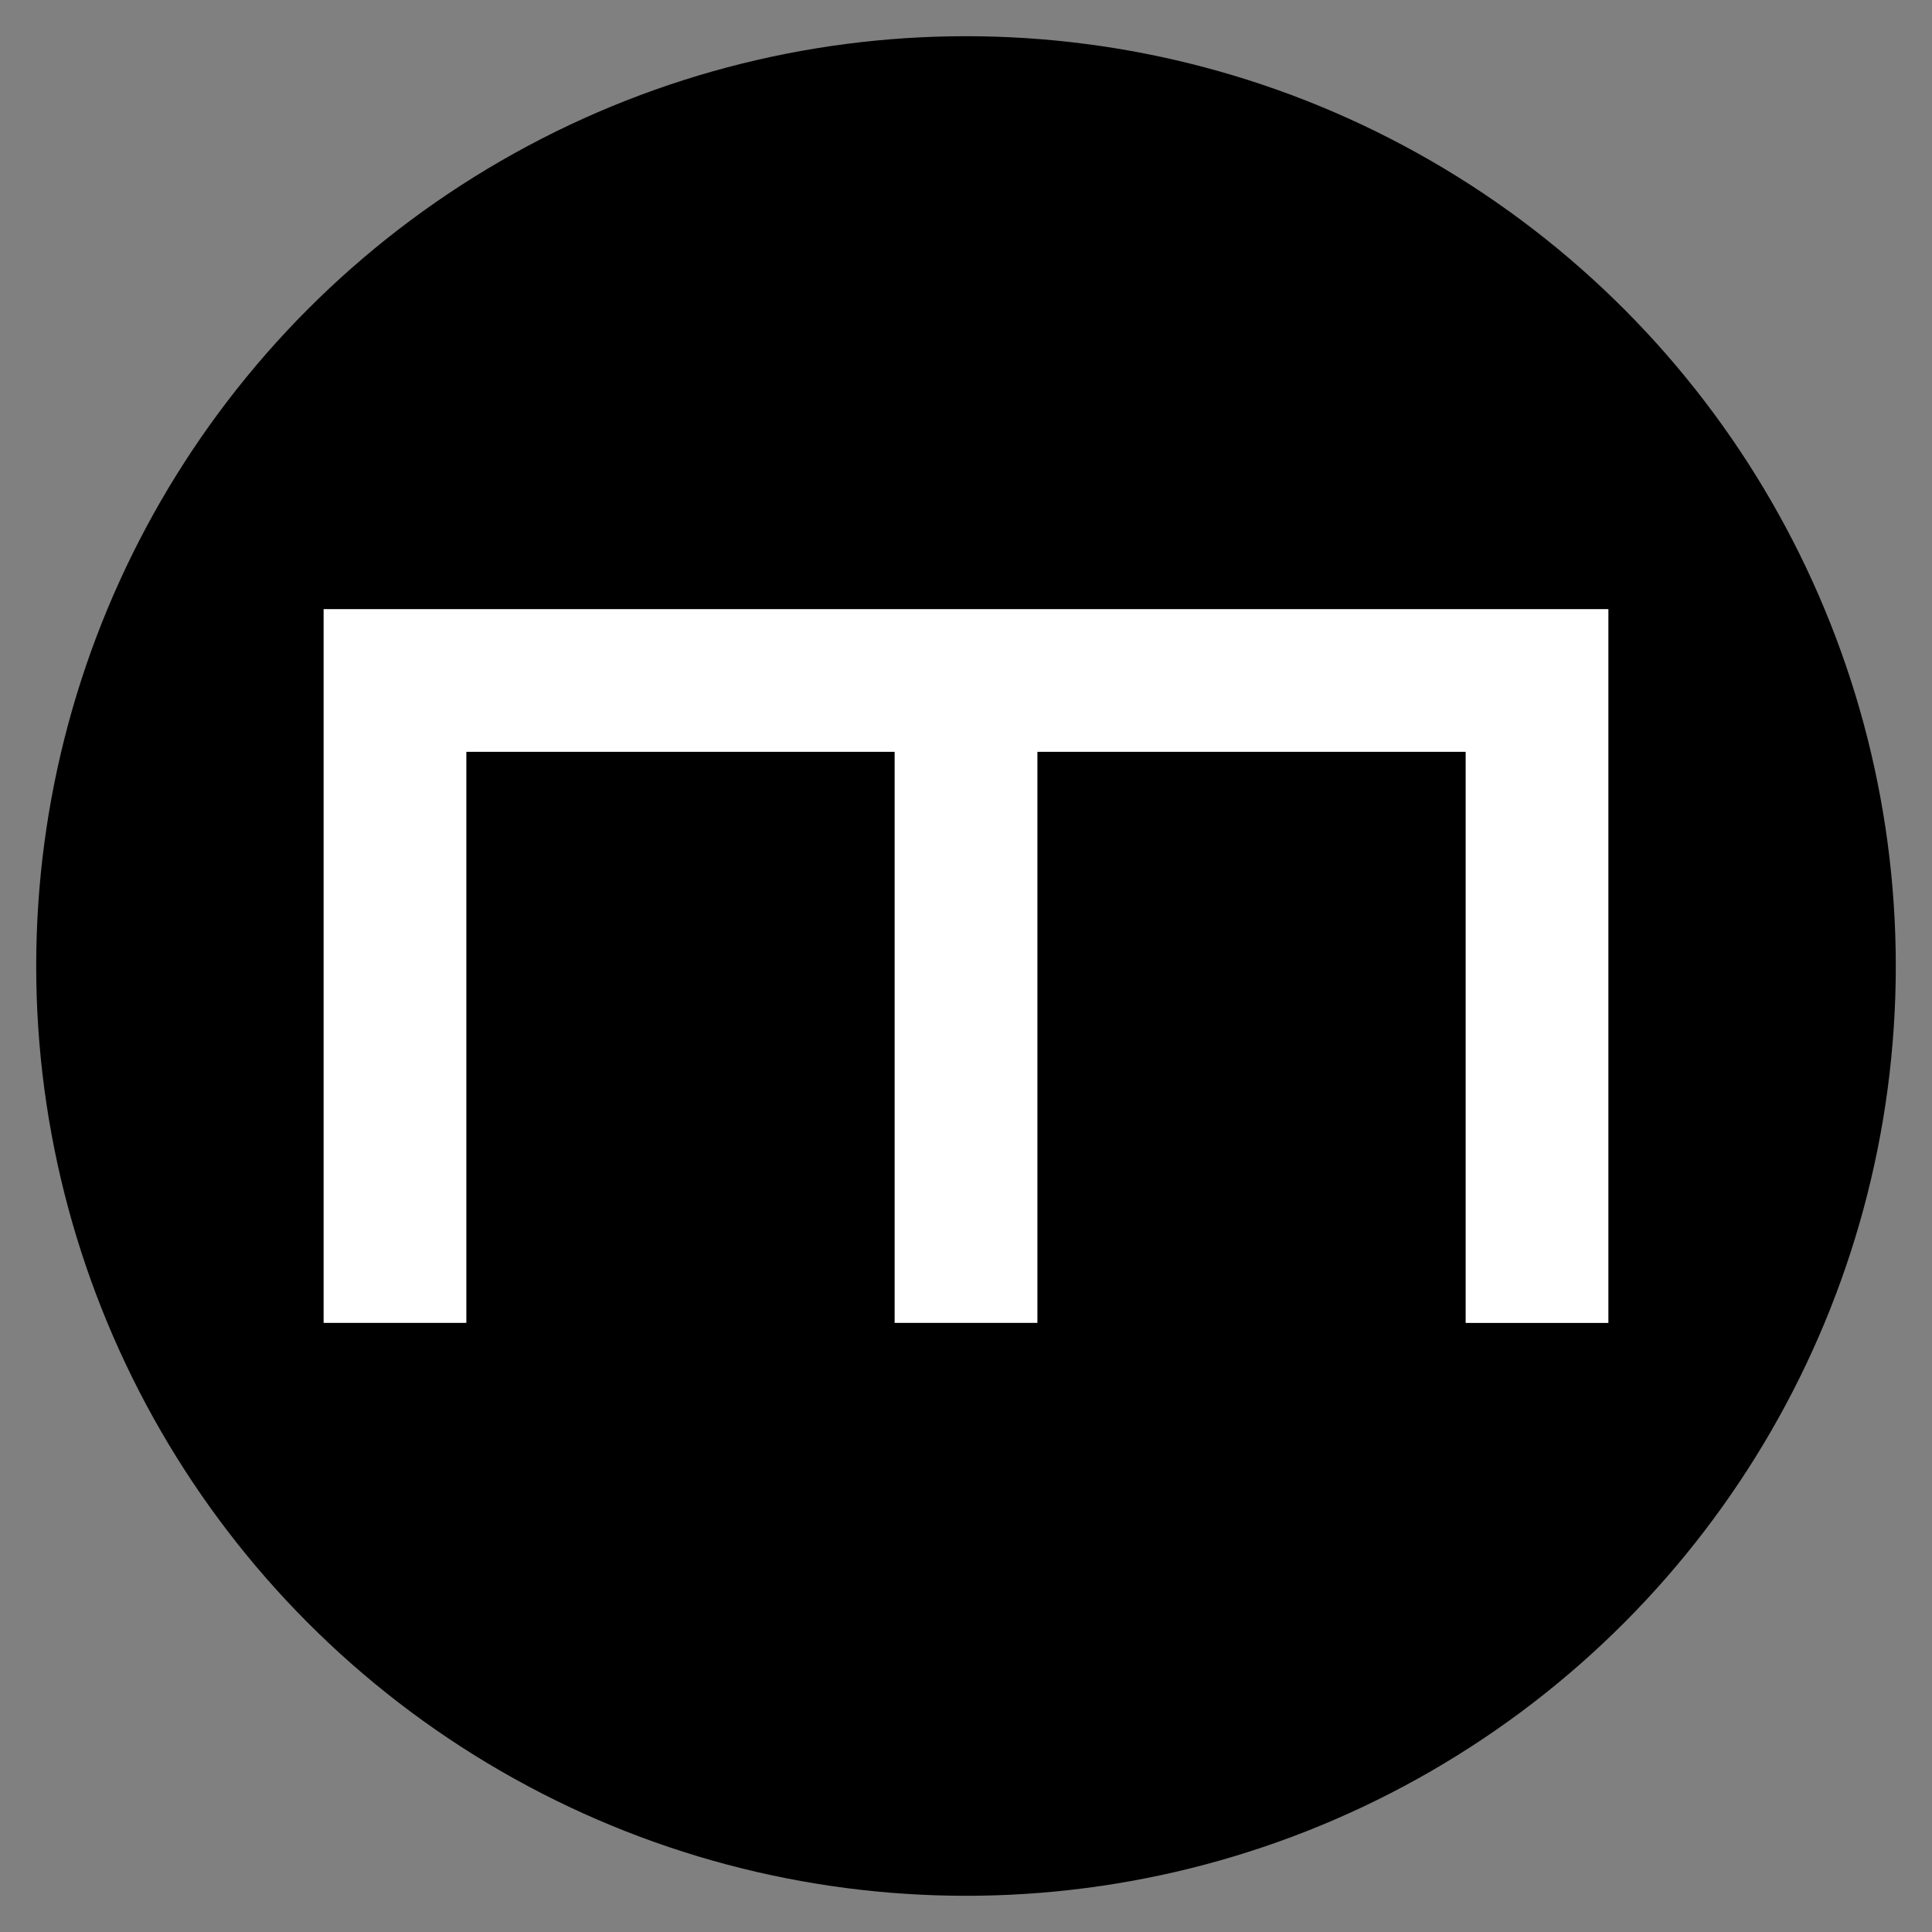 <svg xmlns="http://www.w3.org/2000/svg" version="1.1" xmlns:xlink="http://www.w3.org/1999/xlink" width="50px" height="50px"><rect width="100%" height="100%" fill="#808080" stroke="none"/><svg version="1.1" id="SvgjsSvg1005" xmlns="http://www.w3.org/2000/svg" xmlns:xlink="http://www.w3.org/1999/xlink" x="0px" y="0px" width="50px" height="50px" viewBox="0 0 50 50" enable-background="new 0 0 50 50" xml:space="preserve">
<circle cx="25" cy="25" r="24.063"></circle>
<g>
	<path fill="#FFFFFF" d="M37.931,19.458H26.848v14.778h-3.695V19.458H12.069v14.778H8.375V15.764h33.25v18.473h-3.694V19.458z"></path>
</g>
</svg><style>@media (prefers-color-scheme: light) { :root { filter: none; } }
@media (prefers-color-scheme: dark) { :root { filter: none; } }
</style></svg>